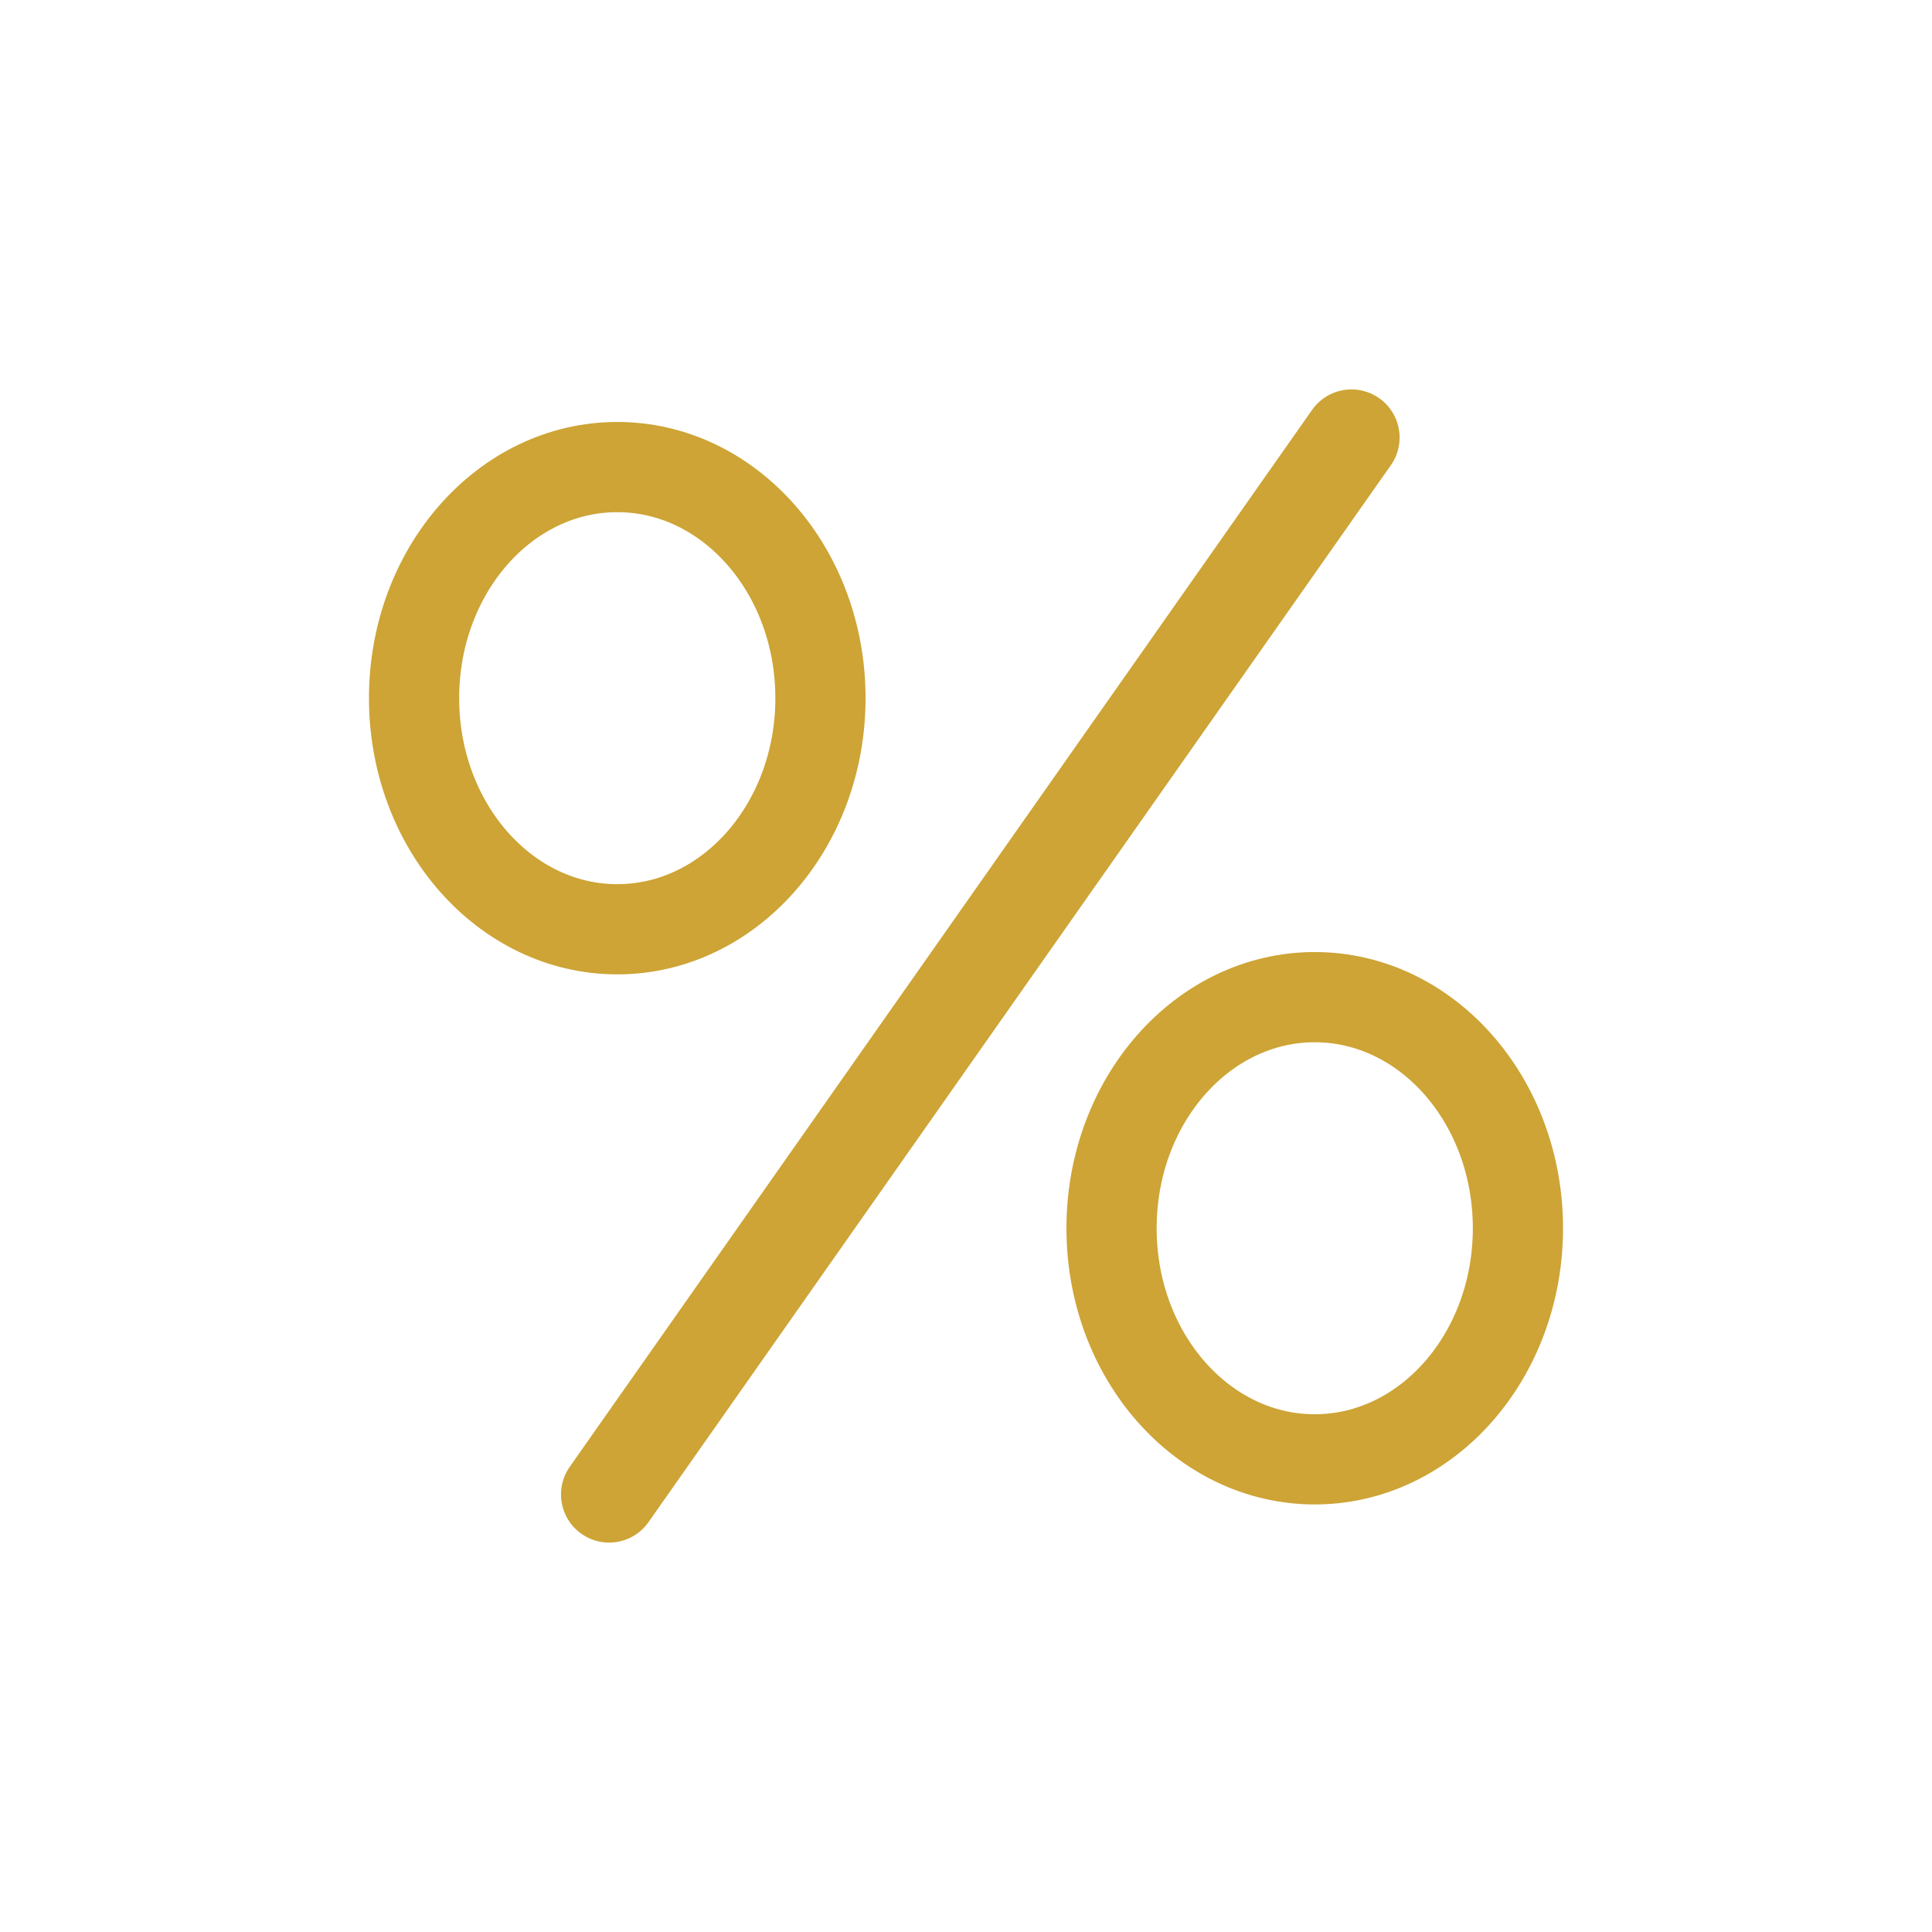 <svg xmlns="http://www.w3.org/2000/svg" viewBox="0 0 83.1 83.1"><defs><style>.cls-1,.cls-2,.cls-3{fill:none;}.cls-2,.cls-3{stroke:#cda435;stroke-linecap:round;stroke-linejoin:round;}.cls-2{stroke-width:4.14px;}.cls-3{stroke-width:3.88px;}</style></defs><title>club_card3</title><g id="Livello_2" data-name="Livello 2"><g id="Livello_2-2" data-name="Livello 2"><rect class="cls-1" width="83.1" height="83.1"/><line class="cls-2" x1="26.2" y1="64.28" x2="58.13" y2="18.82"/><ellipse class="cls-3" cx="26.55" cy="30.03" rx="8.74" ry="9.94"/><ellipse class="cls-3" cx="56.55" cy="52.83" rx="8.74" ry="9.94"/></g></g></svg>